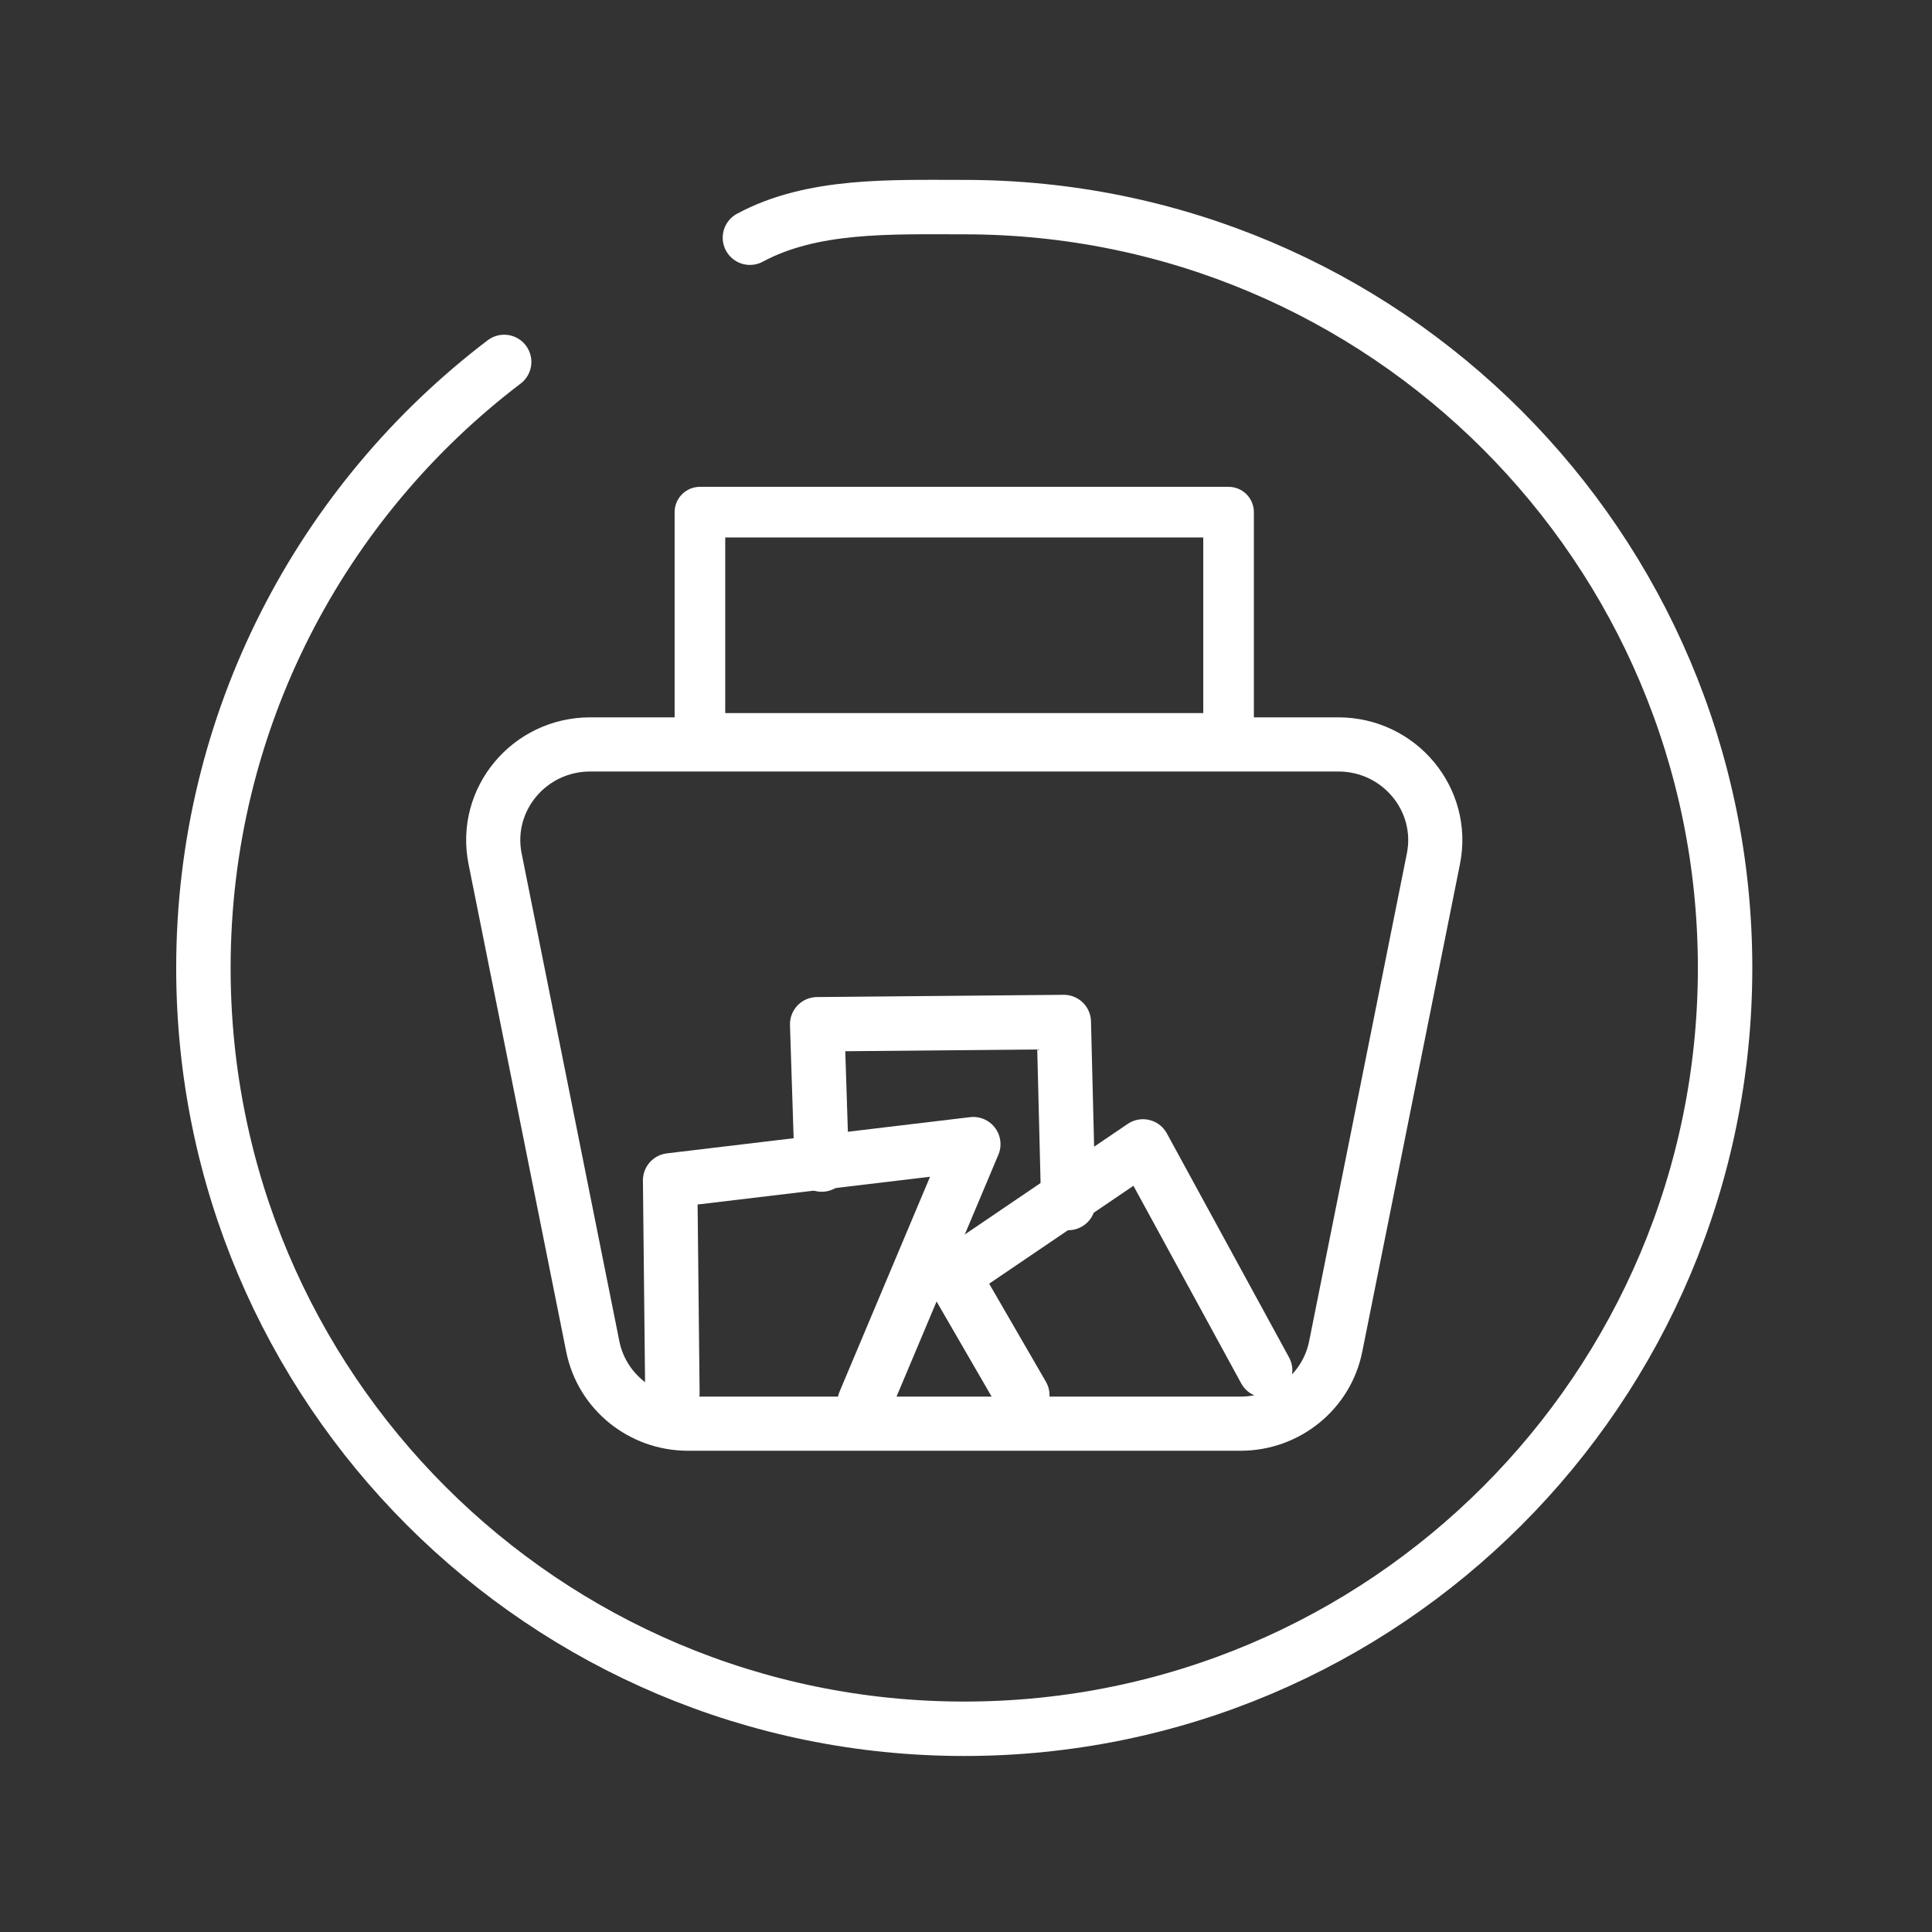 <?xml version="1.0" encoding="UTF-8" standalone="no"?> <svg xmlns="http://www.w3.org/2000/svg" xmlns:xlink="http://www.w3.org/1999/xlink" xmlns:serif="http://www.serif.com/" width="100%" height="100%" viewBox="0 0 284 284" version="1.1" xml:space="preserve" style="fill-rule:evenodd;clip-rule:evenodd;stroke-linecap:round;stroke-linejoin:round;stroke-miterlimit:2;"><rect x="0" y="0" width="284" height="284" fill="#333333" stroke="none"/> <g transform="matrix(0.48,0,0,0.48,0,0)"> <g transform="matrix(4.167,0,0,4.167,0,0)"> <path d="M37.052,26.599C23.621,36.812 14.949,52.962 14.949,71.137C14.949,102.018 39.984,127.053 70.866,127.053C101.748,127.053 126.782,102.018 126.782,71.137C126.782,40.255 101.748,15.221 70.866,15.221C65.396,15.221 59.698,15.003 55.114,17.47" style="fill:none;stroke:white;stroke-width:4px;"></path> <rect x="51.44" y="37.639" width="38.851" height="16.627" style="fill:none;stroke:white;stroke-width:3.72px;"></rect> <path d="M83.092,54.71L98.353,54.71C102.846,54.71 106.218,58.763 105.346,63.115L98.165,98.957C97.505,102.254 94.576,104.63 91.173,104.63L50.558,104.63C47.155,104.63 44.226,102.254 43.566,98.957L36.386,63.115C35.514,58.763 38.886,54.71 43.378,54.71L83.092,54.71Z" style="fill:none;stroke:white;stroke-width:3.98px;"></path> <path d="M49.416,102.379L49.25,86.75L71.53,84.089L63.549,103.044" style="fill:none;stroke:white;stroke-width:4px;"></path> <path d="M92.979,100.716L84,84.255L70.033,93.733L75.133,102.545" style="fill:none;stroke:white;stroke-width:4px;"></path> <path d="M60.39,85.586L60.057,75.277L78.181,75.111L78.513,88.412" style="fill:none;stroke:white;stroke-width:4px;"></path> </g> </g> </svg> 